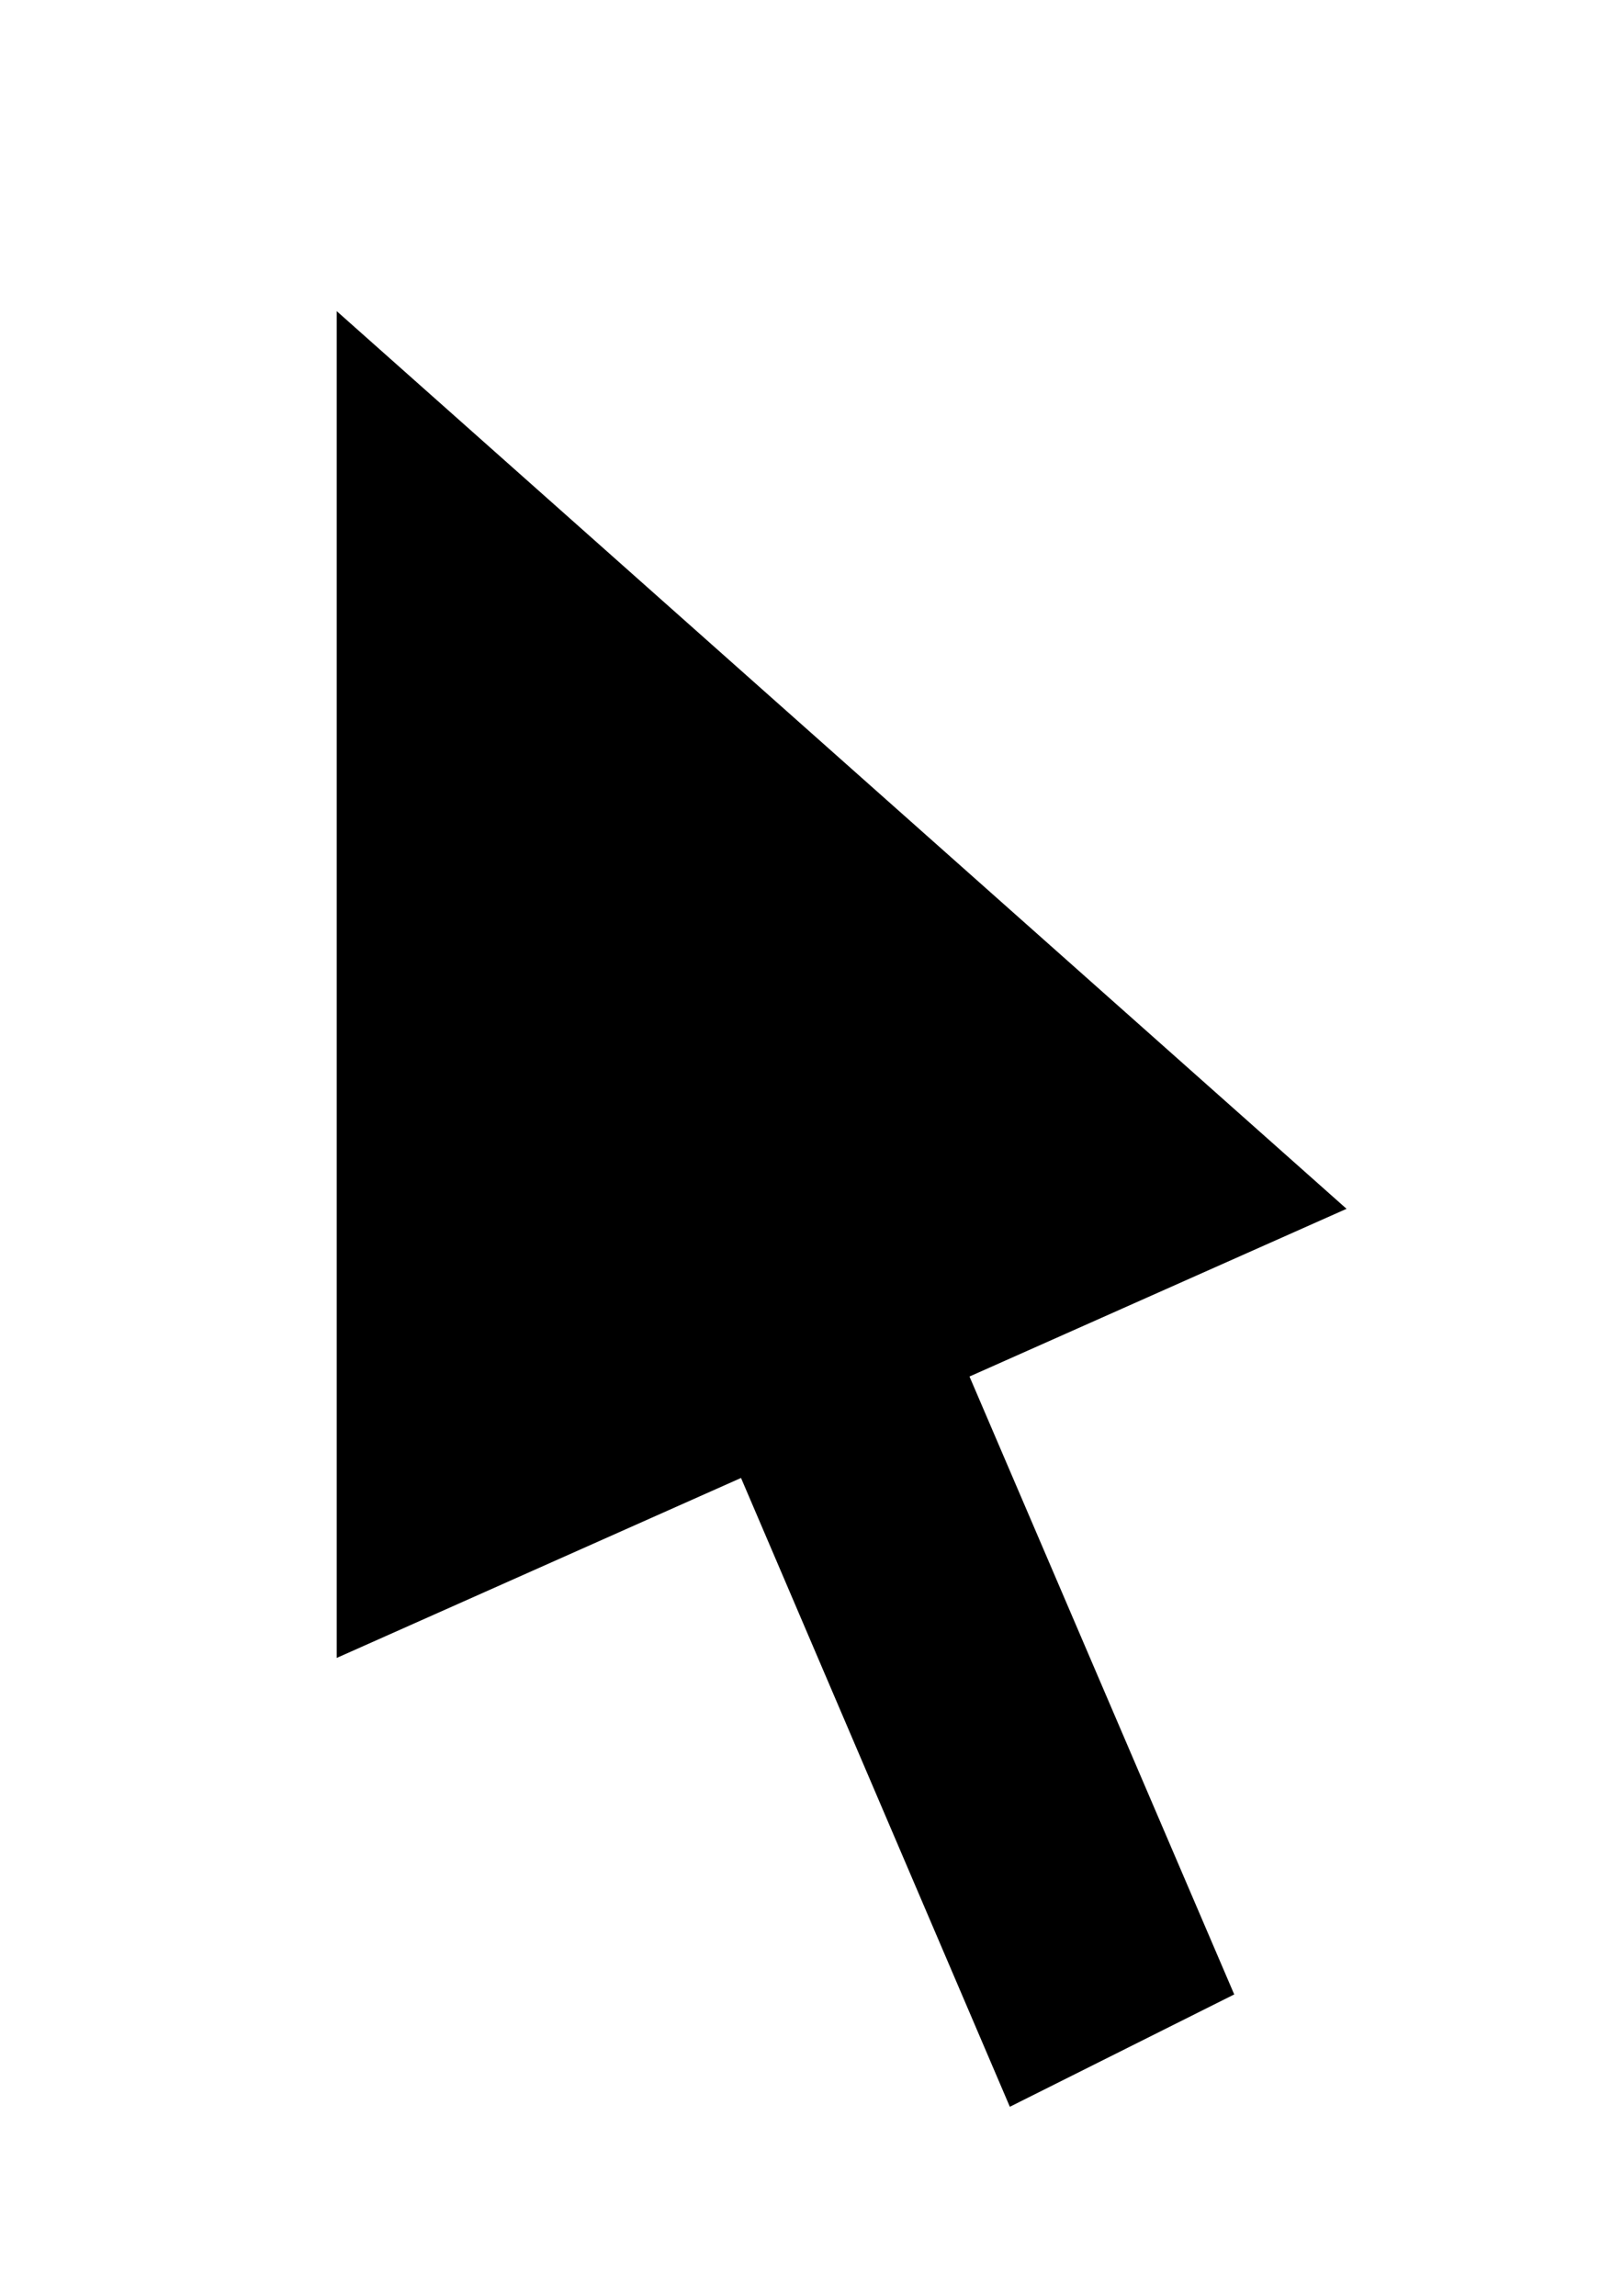 <?xml version="1.0" encoding="utf-8"?>
<!-- Generator: Adobe Illustrator 18.0.0, SVG Export Plug-In . SVG Version: 6.00 Build 0)  -->
<!DOCTYPE svg PUBLIC "-//W3C//DTD SVG 1.1//EN" "http://www.w3.org/Graphics/SVG/1.1/DTD/svg11.dtd">
<svg version="1.1" id="Ebene_1" xmlns="http://www.w3.org/2000/svg" xmlns:xlink="http://www.w3.org/1999/xlink" x="0px" y="0px"
	 viewBox="0 0 595.3 841.9" enable-background="new 0 0 595.3 841.9" xml:space="preserve">
<g id="closed" display="none">
	<g display="inline">
		<path d="M463.8,248.4c-4.9,0-9.3,1.7-12.5,4.9c-4.2,4.4-6.5,12-6.5,22s2.3,17.6,6.5,22c3.2,3.2,7.6,4.9,12.5,4.9s9.3-1.7,12.5-4.9
			c4.2-4.4,6.5-12,6.5-22s-2.3-17.6-6.5-22C473.1,250.1,468.8,248.4,463.8,248.4z"/>
		<path d="M605.1,248.3c-9.1,0-18.5,6.2-19.2,19.9h37.2c-0.1-5.2-1.6-10.1-4.3-13.6C615.7,250.5,610.9,248.3,605.1,248.3z"/>
		<path d="M689.1,252.8c-2.3-2.1-5.7-4.5-11.3-4.5c-17.2,0-19.8,17-19.8,27s2.6,27,19.8,27c5.5,0,8.9-2.4,11.3-4.5
			c5.1-4.6,7.8-12.1,7.8-22.5C696.9,264.9,694.2,257.4,689.1,252.8z"/>
		<path d="M174.3,123.3L329,278c0-0.9-0.1-1.8-0.1-2.7c0-10.6,2-18.7,6.1-24.8c6.2-9.2,15.3-13.9,26.9-13.9c8.5,0,15.7,2.7,21.1,7.9
			c5.3,5.2,8.2,11.4,8.8,19c0,0.2-0.1,0.4-0.2,0.5s-0.3,0.2-0.5,0.2h-12.3c-0.3,0-0.6-0.3-0.7-0.6c-0.5-4.5-2.1-8.1-4.9-10.9
			c-2.9-2.7-6.8-4.2-11.2-4.2c-4.7,0-8.6,1.4-12.1,4.6c-4.7,4-7,11.4-7,22.2s2.4,18.3,7,22.2c3.6,3.1,7.5,4.6,12.1,4.6
			c4.7,0,9-1.7,11.8-4.7c2.7-2.8,4.2-6.1,4.7-10.3c0.1-0.3,0.3-0.6,0.7-0.6h12.3c0.2,0,0.3,0.1,0.5,0.2c0.1,0.1,0.2,0.3,0.2,0.5
			c-0.5,7.5-3.4,13.6-8.6,18.7c-4.9,4.7-11.1,7.4-18.5,7.9l404.7,404.7V123.3H174.3z M427.7,311.5c0,0.3-0.2,0.5-0.5,0.7
			c-0.1,0.1-2.9,0.9-8.8,0.9c-10.5,0-15.9-6.2-15.9-18.4v-86.4c0-0.4,0.3-0.7,0.7-0.7h12.2c0.4,0,0.7,0.3,0.7,0.7v85.6
			c0,4.9,1.6,6.8,5.9,6.8c3.8,0,4.9-0.1,4.9-0.1c0.2,0,0.4,0,0.5,0.1s0.2,0.3,0.2,0.5L427.7,311.5L427.7,311.5z M486.2,305.4
			c-5.8,5.7-13.5,8.6-22.4,8.6s-16.6-3-22.4-8.6c-7.2-7-10.5-16.6-10.5-30.1s3.4-23.1,10.5-30.1c5.8-5.7,13.5-8.6,22.4-8.6
			s16.6,3,22.4,8.6c7.2,7,10.5,16.6,10.5,30.1S493.4,298.4,486.2,305.4z M558.7,305.7c-5.3,5.5-13.7,8.3-24.1,8.3
			c-10.2,0-18.3-2.8-23.9-8.3c-4.5-4.4-7.2-10.7-7.2-17.1c0-0.4,0.3-0.7,0.7-0.7h12.2c0.3,0,0.7,0.3,0.7,0.7c0.1,4.4,2,8.1,5.6,10.7
			c2.7,2,7.3,3.1,12.6,3.1c5.7,0,9.7-1.2,12.9-3.8c2.1-1.6,3.4-4.4,3.4-7.3c0-5.3-3.8-8.7-10.7-9.6l-16.3-2.1
			c-11.6-1.8-18.3-9.2-18.3-20.1c0-6.2,3.2-11.6,6.2-14.6c5.1-5.2,13-8.2,21.8-8.2c10.3,0,18.8,3.4,23.5,9.4
			c3.6,4.5,5.3,8.9,5.3,14.3c0,0.4-0.3,0.7-0.7,0.7h-12.2c-0.3,0-0.7-0.3-0.7-0.7c-0.1-3.2-1.6-6.6-3.9-8.5
			c-2.7-2.5-6.5-3.7-11.4-3.7c-2.8,0-4.9,0-8.1,1.4c-4.2,1.7-6.8,5.3-6.8,9.1c0,5.1,2.8,7.9,9.2,8.8c1.3,0.2,2.7,0.3,4.3,0.5
			c3.5,0.4,7.9,1,13.1,1.8c11.4,1.9,19,10.2,19,20.7C564.6,296.5,562.6,301.6,558.7,305.7z M636.7,279.3c0,0.3-0.3,0.7-0.7,0.7
			h-50.5c0.2,6.4,2.8,13,6.8,17c3.3,3.3,7.6,4.9,12.8,4.9c5.7,0,10.1-1.6,12.9-4.5c1.8-1.8,3.1-3.7,4.1-7.6c0.1-0.3,0.3-0.5,0.7-0.5
			h11.8c0.2,0,0.4,0.1,0.5,0.2s0.2,0.3,0.1,0.5c-1,7.3-5.3,14.2-11.4,18.3c-5.4,3.6-12,5.5-18.8,5.5c-9.8,0-18.5-4-24.6-11.1
			c-5.9-6.9-9.2-16.6-9.2-27.3c0-9.4,1.8-17.1,5.7-23.5c5.8-9.9,16-15.5,27.9-15.5c9,0,16.8,3.3,22.5,9.5c6.1,6.6,9.5,16.1,9.3,25.9
			L636.7,279.3z M709.7,311.5c0,0.4-0.3,0.7-0.7,0.7h-10.7c-0.3,0-0.6-0.3-0.7-0.6l-0.7-7.5c-4.9,6.8-13.9,9.9-21.1,9.9
			c-8.6,0-15.8-2.8-20.9-8.1c-6.8-6.9-10.6-18-10.6-30.5c0-13.1,4.1-24.6,11.2-31.4c5.2-4.9,12.2-7.5,20.3-7.5
			c6.8,0,15.6,2.7,20.3,8.8v-37.1c0-0.4,0.3-0.7,0.7-0.7H709c0.4,0,0.7,0.3,0.7,0.7V311.5L709.7,311.5z"/>
	</g>
</g>
<g id="join" display="none">
	<g display="inline">
		<path d="M453.1,248.4c-4.9,0-9.3,1.7-12.5,4.9c-4.2,4.4-6.5,12-6.5,22s2.3,17.6,6.5,22c3.2,3.2,7.6,4.9,12.5,4.9
			c4.9,0,9.3-1.7,12.5-4.9c4.2-4.4,6.5-12,6.5-22s-2.3-17.6-6.5-22C462.4,250.1,458,248.4,453.1,248.4z"/>
		<path d="M174.3,123.3l206.6,206.6c2,0.3,4.1,0.3,6.7,0.3c5.5,0,7.5-4.6,7.5-8.5v-82.6c0-0.4,0.3-0.7,0.7-0.7H408
			c0.4,0,0.7,0.3,0.7,0.7v82.5c0,11.9-5.3,18.9-15.3,20.7l376.2,376.2V123.3H174.3z M409.5,222.6c0,0.4-0.3,0.7-0.7,0.7h-14.2
			c-0.4,0-0.7-0.3-0.7-0.7v-14.3c0-0.4,0.3-0.7,0.7-0.7h14.2c0.4,0,0.7,0.3,0.7,0.7V222.6z M475.4,305.4c-5.8,5.7-13.5,8.6-22.4,8.6
			s-16.6-3-22.4-8.6c-7.2-7-10.5-16.6-10.5-30.1s3.4-23.1,10.5-30.1c5.8-5.7,13.5-8.6,22.4-8.6s16.6,3,22.4,8.6
			c7.2,7,10.5,16.6,10.5,30.1S482.5,298.4,475.4,305.4z M511.5,311.5c0,0.4-0.3,0.7-0.7,0.7h-12.5c-0.4,0-0.7-0.3-0.7-0.7v-72.3
			c0-0.4,0.3-0.7,0.7-0.7h12.5c0.4,0,0.7,0.3,0.7,0.7V311.5z M512.3,222.6c0,0.4-0.3,0.7-0.7,0.7h-14.2c-0.4,0-0.7-0.3-0.7-0.7
			v-14.3c0-0.4,0.3-0.7,0.7-0.7h14.2c0.4,0,0.7,0.3,0.7,0.7V222.6z M587.3,311.5c0,0.4-0.3,0.7-0.7,0.7h-12.2
			c-0.4,0-0.7-0.3-0.7-0.7v-45.9c0-11.4-4.9-16.6-15.2-16.6c-6.4,0-11.8,3.9-15.1,10.7c-2.5,5.5-2.5,13.7-2.5,18.1v33.6
			c0,0.4-0.3,0.7-0.7,0.7H528c-0.4,0-0.7-0.3-0.7-0.7v-72.2c0-0.4,0.3-0.7,0.7-0.7h10.7c0.3,0,0.6,0.3,0.7,0.6l0.8,8.6
			c4.5-7.3,13.8-11.1,21.4-11.1c16.6,0,25.7,9.7,25.7,27.3L587.3,311.5L587.3,311.5z"/>
	</g>
</g>
<path d="M123.5,114.1V608l148.3-66l98.6,230.6l82.3-41.2l-97.1-226.6l138.3-61.5L123.5,114.1z"/>
</svg>
